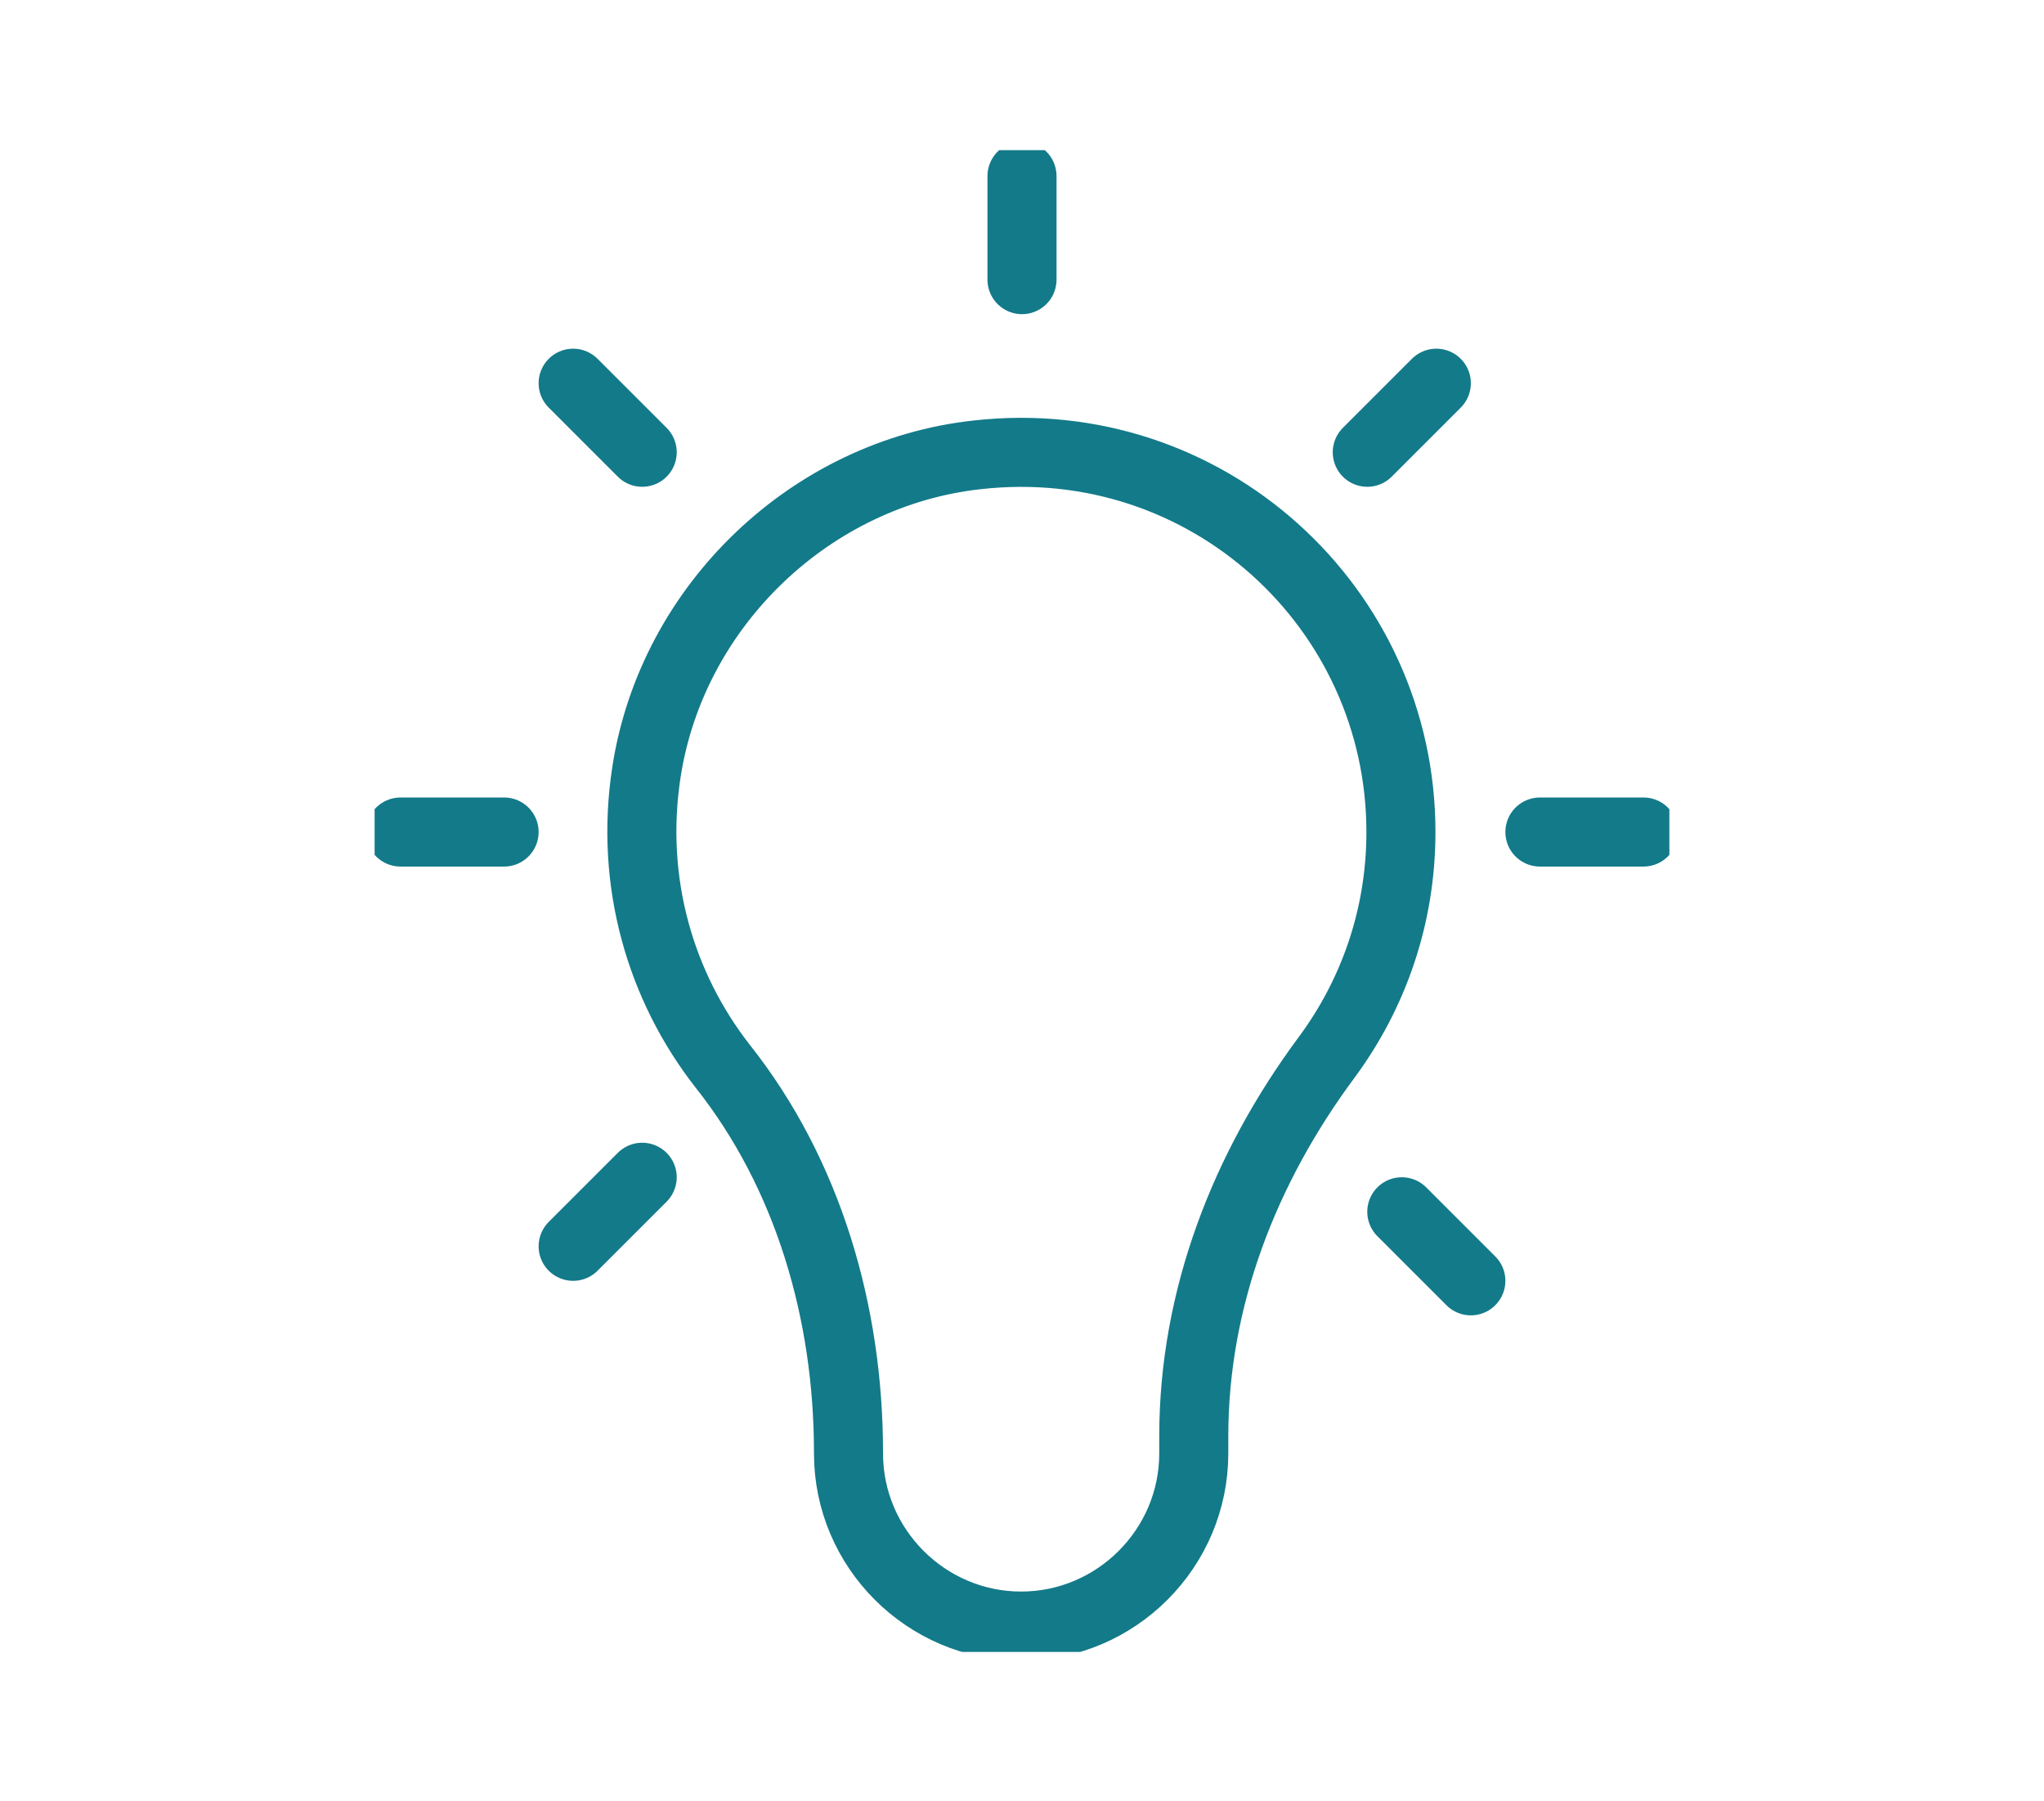 <svg xmlns="http://www.w3.org/2000/svg" xmlns:xlink="http://www.w3.org/1999/xlink" id="Capa_1" x="0px" y="0px" viewBox="0 0 236.8 208.7" style="enable-background:new 0 0 236.8 208.7;" xml:space="preserve"><style type="text/css">	.st0{clip-path:url(#SVGID_2_);enable-background:new    ;}	.st1{clip-path:url(#SVGID_4_);fill:none;stroke:#137A89;stroke-width:8;stroke-linecap:round;stroke-linejoin:round;}</style><g>	<defs>		<rect id="SVGID_1_" x="43.4" y="17.4" width="150" height="174"></rect>	</defs>	<clipPath id="SVGID_2_">		<use xlink:href="#SVGID_1_" style="overflow:visible;"></use>	</clipPath>	<g class="st0">		<g>			<defs>				<rect id="SVGID_3_" x="43.4" y="17.4" width="150" height="174"></rect>			</defs>			<clipPath id="SVGID_4_">				<use xlink:href="#SVGID_3_" style="overflow:visible;"></use>			</clipPath>			<path class="st1" d="M74.9,89.4c-2,12.9,1.7,25,8.8,34.1c10,12.6,14.6,28.7,14.6,44.8v0.1c0,11,9,20,20,20c11,0,20-9,20-20v-2    c0-16,5.9-31.1,15.4-43.9c5.4-7.3,8.6-16.3,8.6-26.1c0-26-22.5-46.7-49.1-43.7C94,54.8,77.9,70.1,74.9,89.4z"></path>			<line class="st1" x1="118.4" y1="20.4" x2="118.4" y2="32.4"></line>			<line class="st1" x1="46.4" y1="96.4" x2="58.4" y2="96.4"></line>			<line class="st1" x1="178.4" y1="96.4" x2="190.4" y2="96.4"></line>			<line class="st1" x1="74.4" y1="136.4" x2="66.4" y2="144.4"></line>			<line class="st1" x1="166.4" y1="44.4" x2="158.4" y2="52.4"></line>			<line class="st1" x1="162.4" y1="140.4" x2="170.4" y2="148.4"></line>			<line class="st1" x1="66.4" y1="44.4" x2="74.4" y2="52.4"></line>		</g>	</g></g></svg>